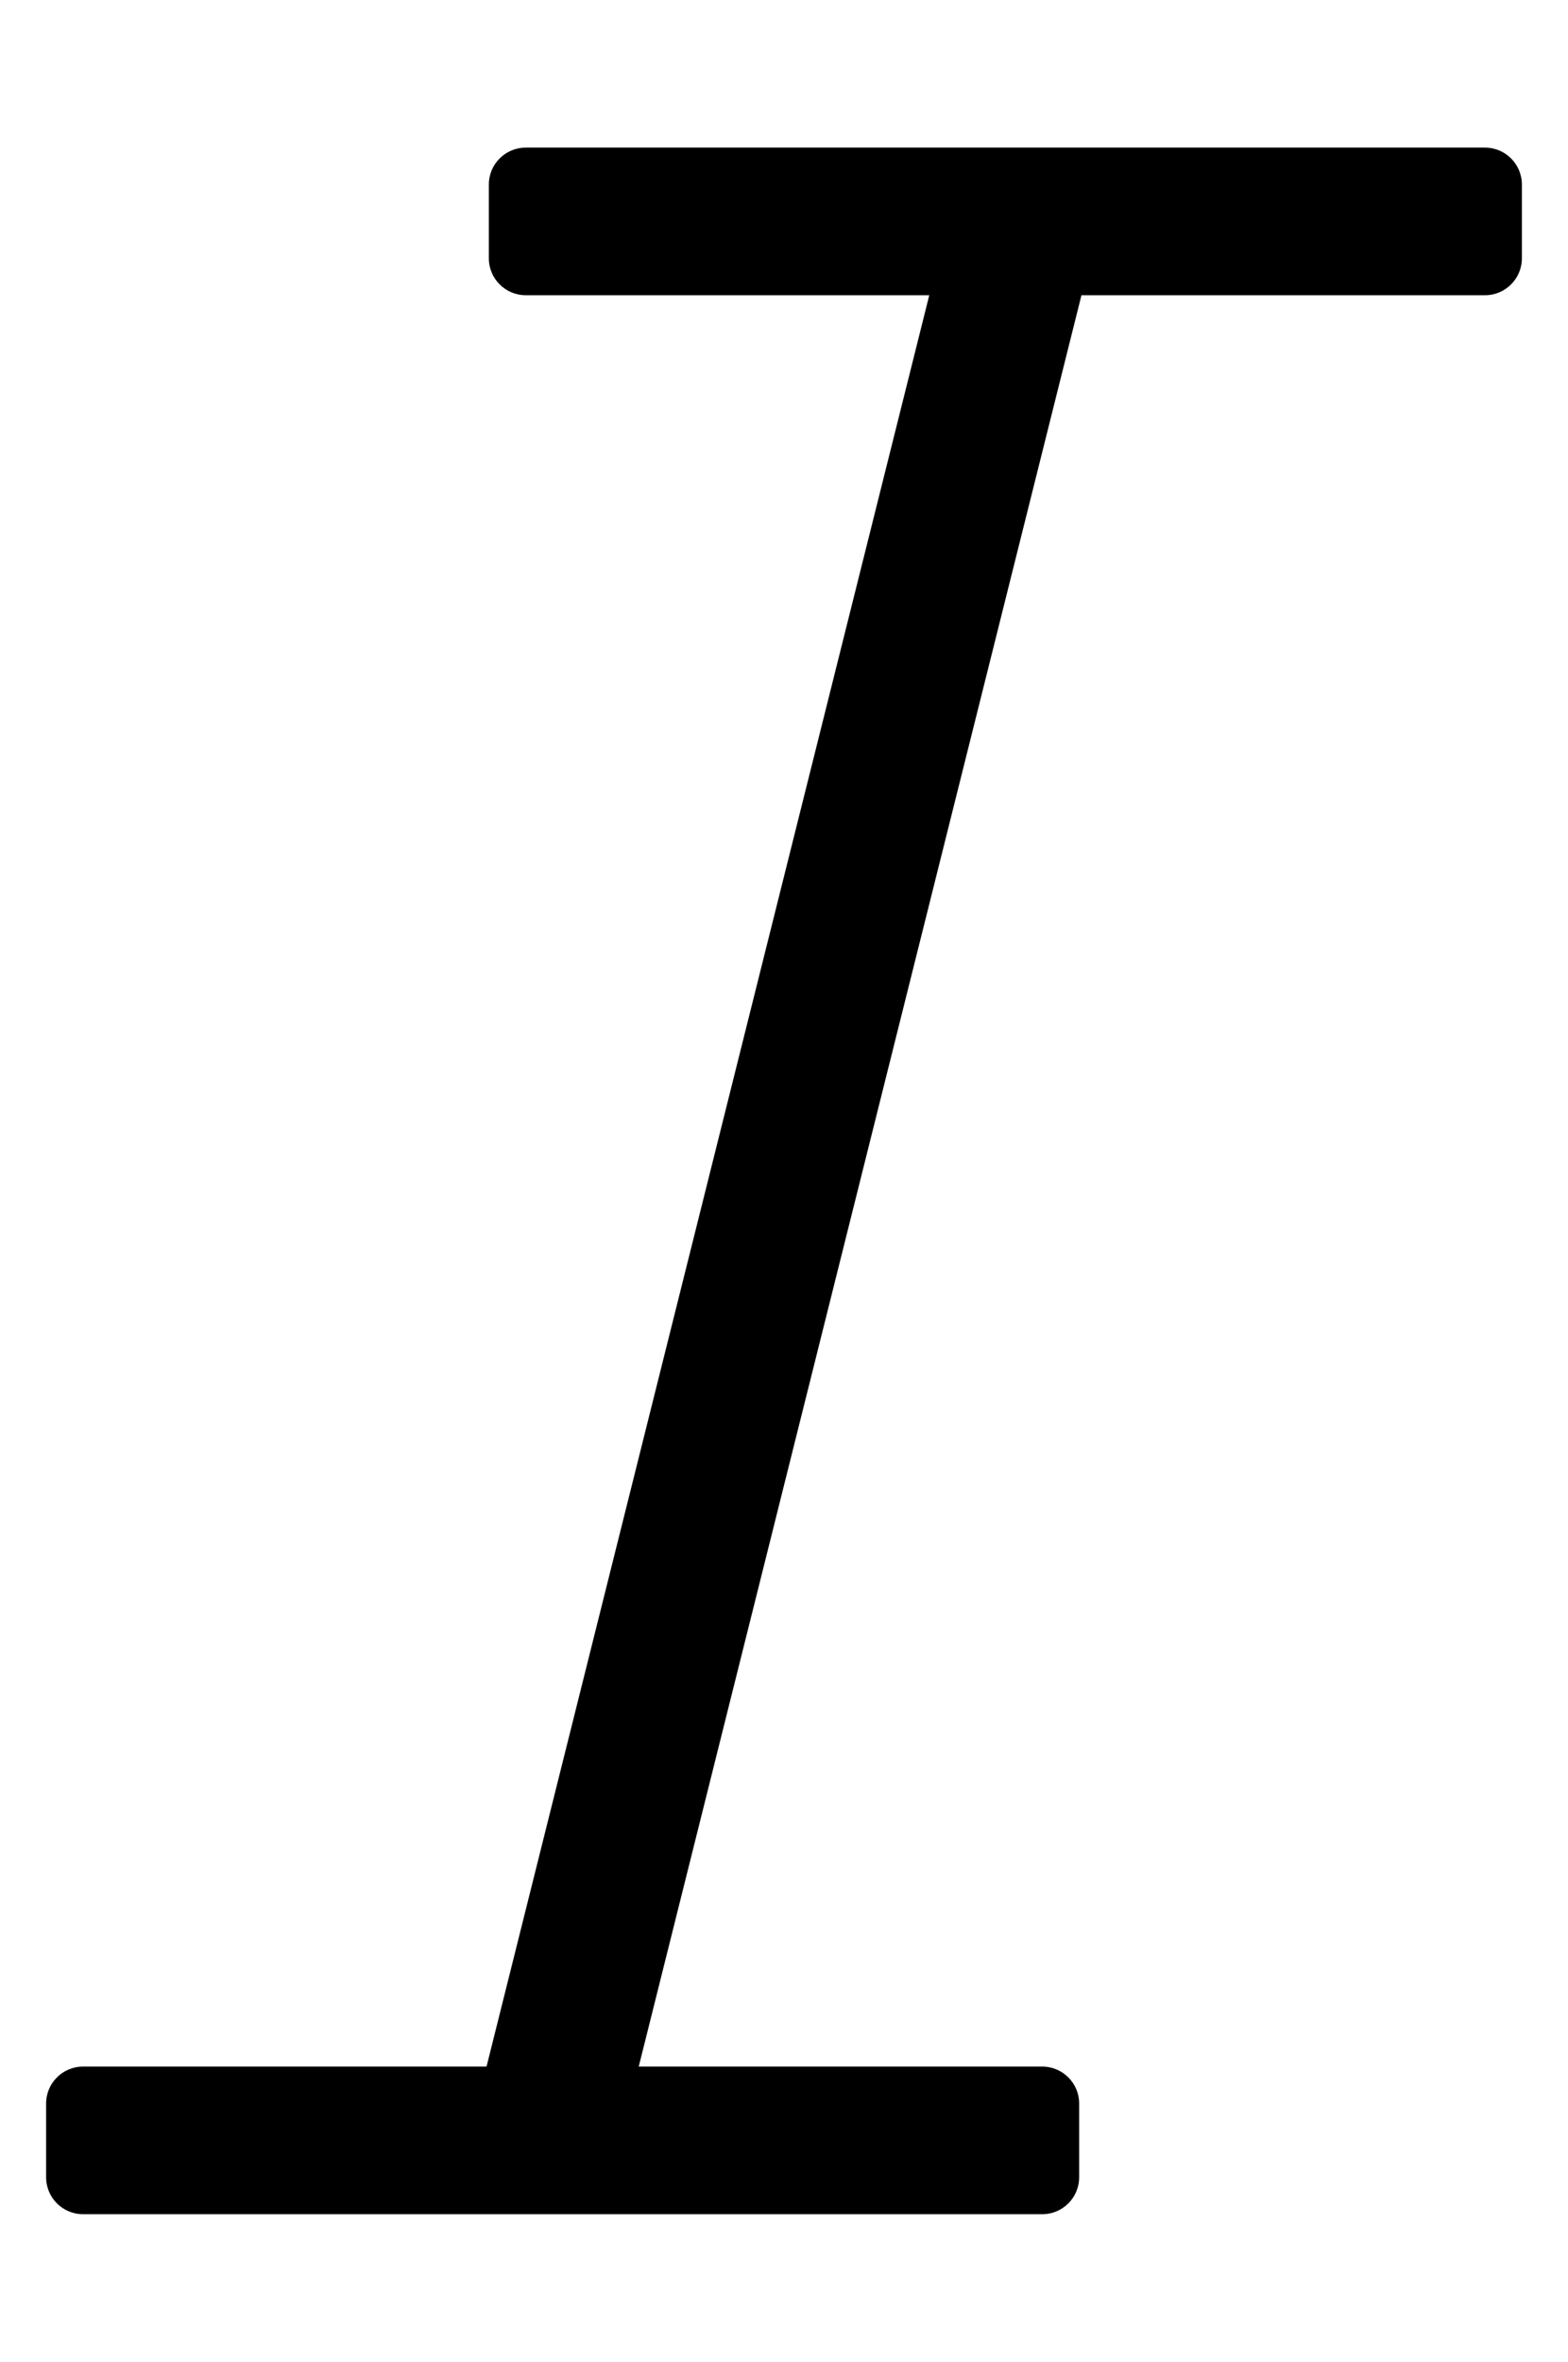 <?xml version="1.0" standalone="no"?>
<!DOCTYPE svg PUBLIC "-//W3C//DTD SVG 1.1//EN" "http://www.w3.org/Graphics/SVG/1.1/DTD/svg11.dtd" >
<svg xmlns="http://www.w3.org/2000/svg" xmlns:xlink="http://www.w3.org/1999/xlink" version="1.1" viewBox="-10 0 340 512">
   <path fill="currentColor"
d="M320 40v16c0 4.416 -3.584 8 -8 8h-87.5l-96 384h87.5c4.416 0 8 3.584 8 8v16c0 4.416 -3.584 8 -8 8h-208c-4.416 0 -8 -3.584 -8 -8v-16c0 -4.416 3.584 -8 8 -8h87.5l96 -384h-87.5c-4.416 0 -8 -3.584 -8 -8v-16
c0 -4.416 3.584 -8 8 -8h208c4.416 0 8 3.584 8 8z" />
</svg>
